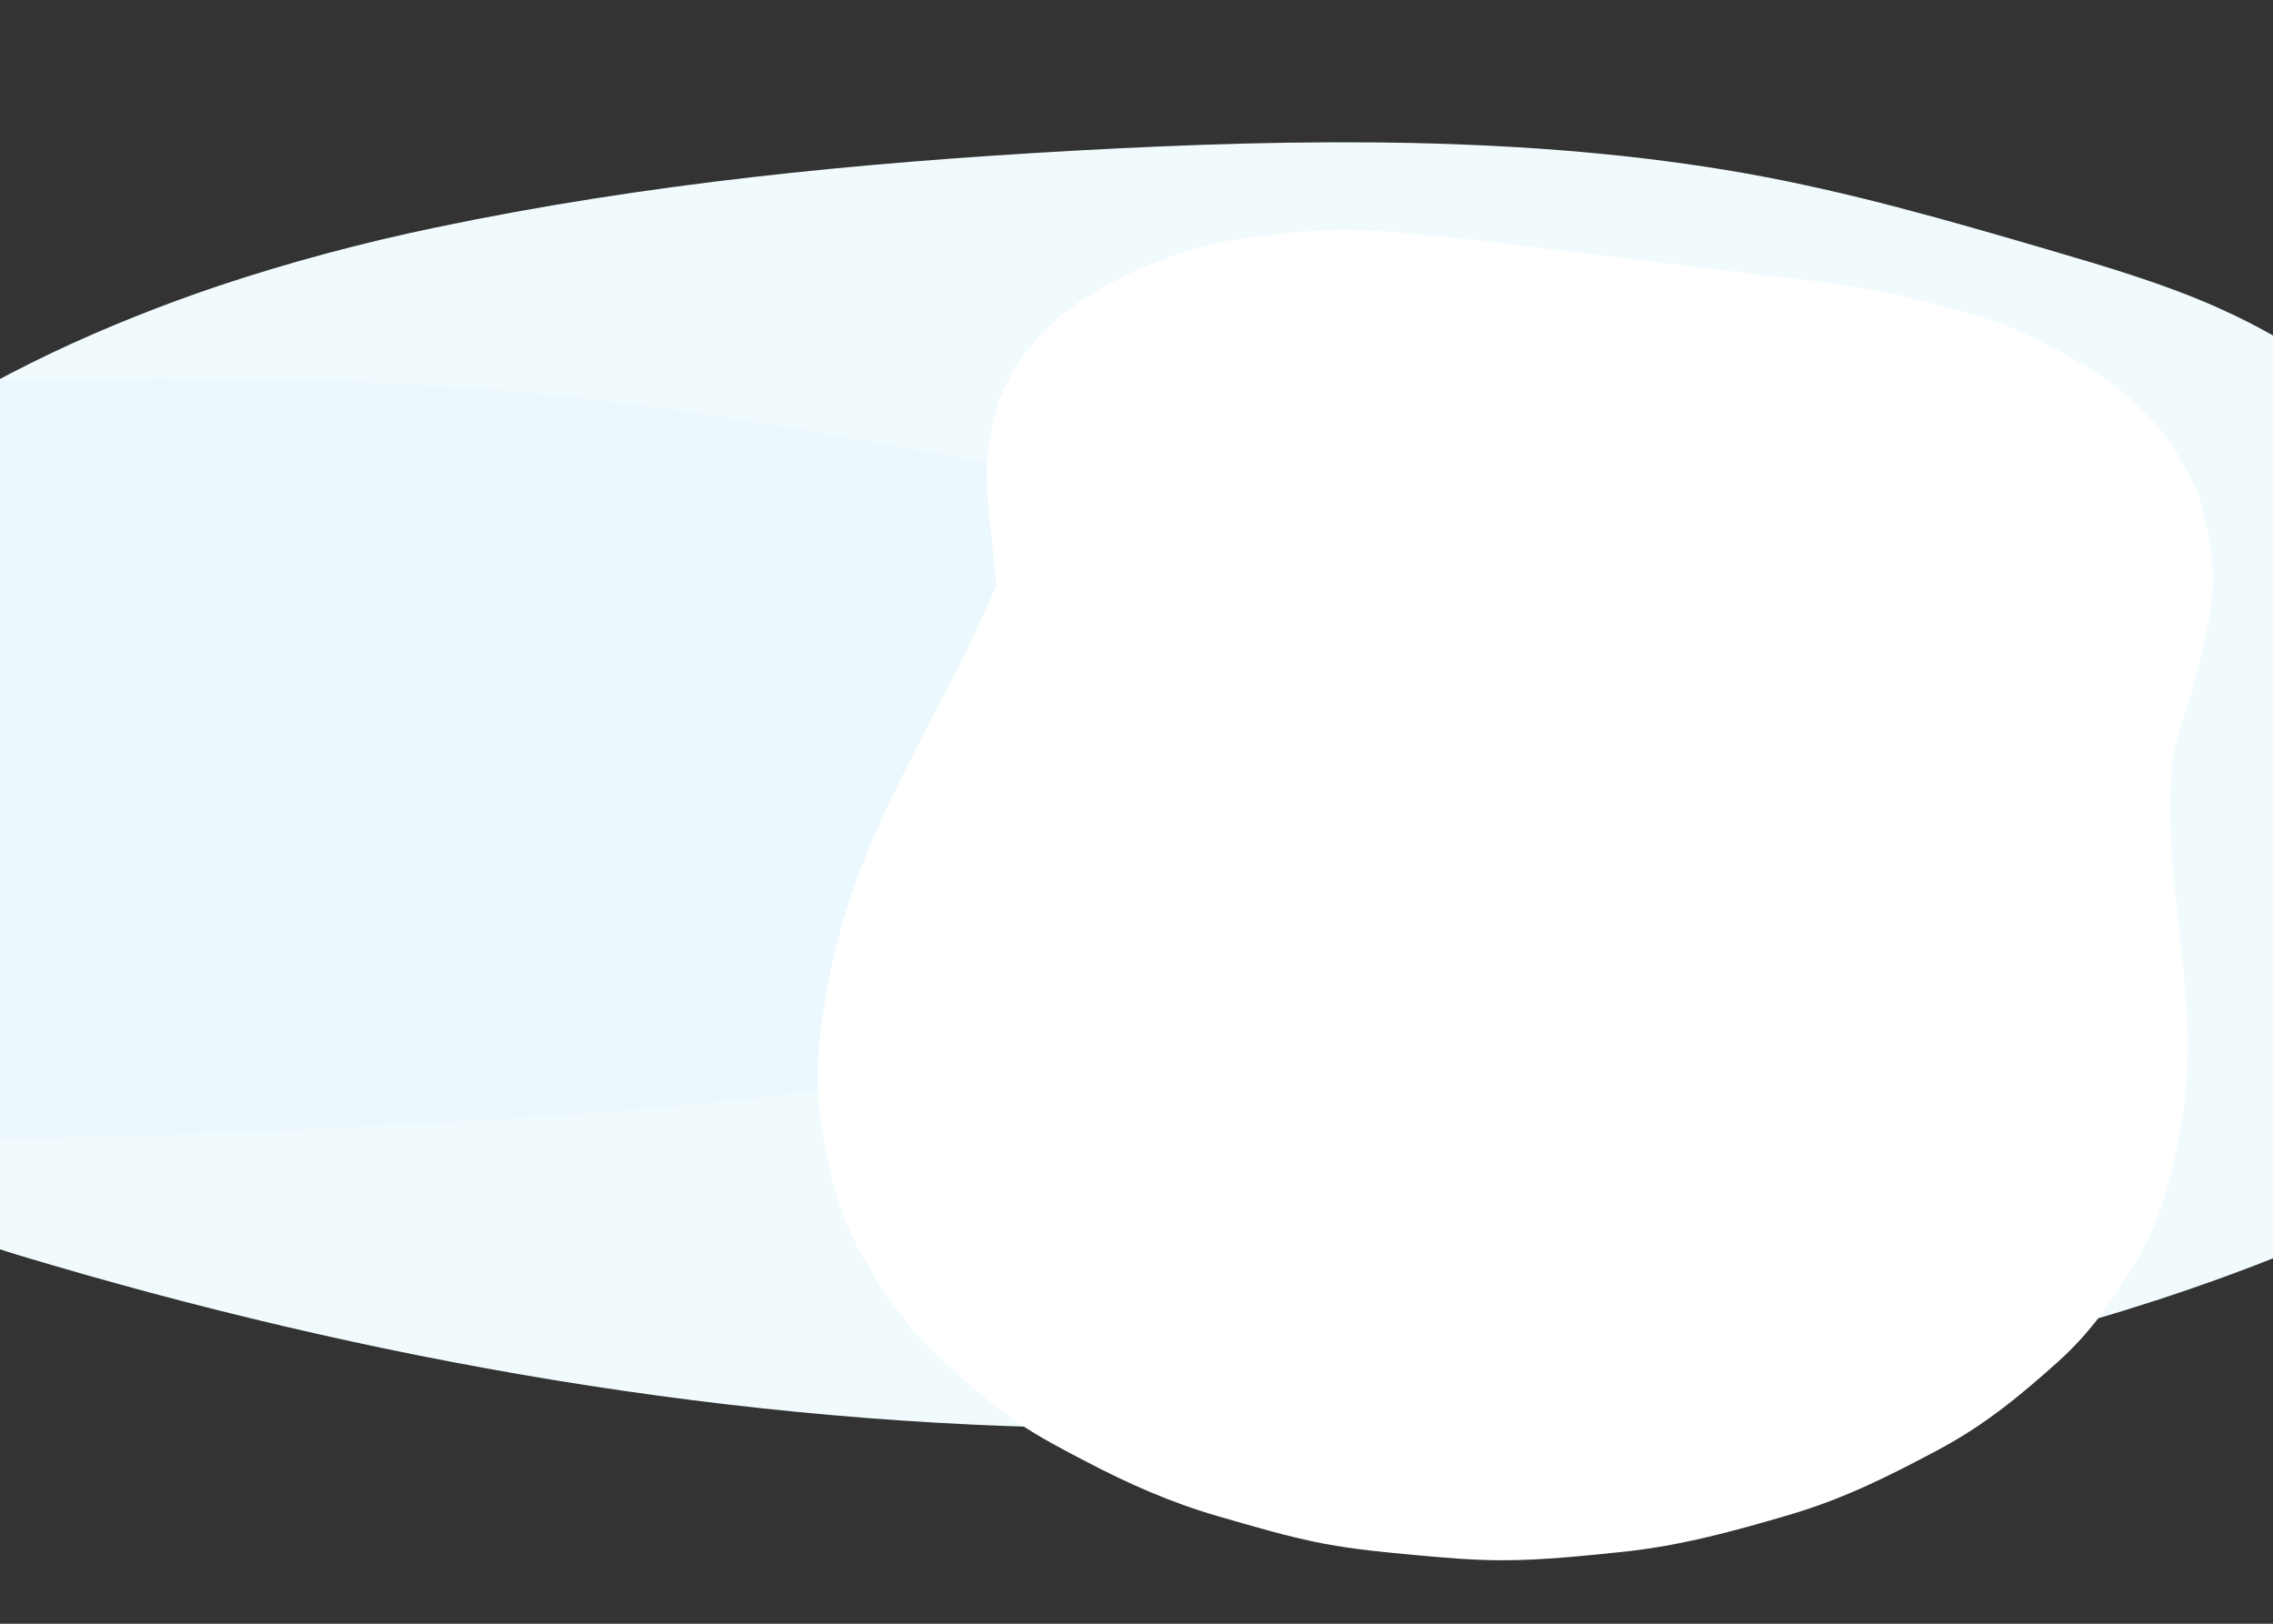 <?xml version="1.0" encoding="utf-8"?>
<!-- Generator: Adobe Illustrator 21.1.0, SVG Export Plug-In . SVG Version: 6.00 Build 0)  -->
<svg version="1.1" id="Layer_1" xmlns="http://www.w3.org/2000/svg" xmlns:xlink="http://www.w3.org/1999/xlink" x="0px" y="0px"
	 viewBox="0 0 1400 1000" style="enable-background:new 0 0 1400 1000;" xml:space="preserve">
<rect x="0" y="0" width="1400" height="1000" fill="#333333" stroke="none"/>
<style type="text/css">
	.st0{fill:#F1FBFE;}
	.st1{fill:#EBF8FD;}
	.st2{fill:#FFFFFF;}
</style>
<g id="Layer_2">
	<g id="Layer_2-2">
		<path class="st0" d="M268.4,140.1c129.4-27.1,261-40,395-47.4c136.5-7.5,278.7-9.5,411.9,14.1c63.6,11.3,124.8,29,185.7,46.8
			c36.1,10.6,72.3,21.2,105.5,36.1c88.2,39.4,148.9,105.1,201.6,170.9c37.9,47.4,81.5,99.5,81.4,154.6c0,60.1-28.4,119.8-81.3,165.1
			c-75.1,64.2-194.4,109.1-301.4,139c-90.8,25.4-187.7,36.2-284,44.9c-99,8.9-198.5,15.9-298.3,15.4
			C453.8,878.4,225.3,837.4,11.4,773c-73-22-128.8-57.8-161.9-111.2c-16.9-27.3-44.9-78.6-47.3-108.6c-4.2-53.8-3.2-81,12.8-133.6
			C-150,304.4-2.8,222.4,134.8,176C178,161.6,222.7,149.6,268.4,140.1z"/>
	</g>
</g>
<g id="Layer_2_1_">
	<g id="Layer_2-2_1_">
		<path class="st1" d="M-456.4,264.1c129.4-16,261-23.6,395-28c136.5-4.5,278.7-5.6,411.9,8.3c63.6,6.7,124.8,17.2,185.7,27.7
			c36.1,6.2,72.3,12.6,105.5,21.3c88.2,23.3,148.9,62.1,201.6,101c37.9,28,81.5,58.8,81.4,91.4c0,35.5-28.4,70.8-81.3,97.6
			C768.3,621.3,649,647.8,542,665.5c-90.8,15-187.7,21.4-284,26.5c-99,5.3-198.5,9.4-298.3,9.1c-230.8-0.7-459.2-24.9-673.2-63
			c-73-13-128.8-34.2-161.9-65.7c-16.9-16.1-44.9-46.5-47.3-64.2c-4.2-31.8-3.2-47.8,12.8-78.9c35-68.1,182.2-116.6,319.8-144
			C-546.8,276.8-502.1,269.7-456.4,264.1z"/>
	</g>
</g>
<path class="st2" d="M1356.3,312.6c-1.3-5.4-3.1-10.7-5.8-15.9c-6.2-12.2-13.5-24.8-23.2-36c-19.9-22.7-44.3-37.4-75-52.8
	c-21.1-10.6-46.5-17-70.8-23.3c-32.2-8.3-66.8-11.7-100.6-15.8c-41.7-5.1-83.5-10.1-125.2-15.2c-21.2-2.6-42.4-5.4-63.7-7.4
	c-20.1-1.9-41.4-4.5-62.1-4.6c-19.9-0.1-40,2.1-59.4,4.5c-37,4.7-70.3,18.5-98.2,35c-27,15.9-46.7,40.2-56,63.4
	c-4.8,12-6.5,24.8-8.1,37.1c-0.8,6-0.7,12-0.4,18c0.8,13.8,2.5,27.6,3.9,41.4c0.6,6.5,1.3,13.1,1.9,19.6
	c-26.1,62.5-65.5,122.6-87.8,186c-9.6,27.2-15.8,55.1-19.8,83c-2.9,20.4-3.4,41.1-0.2,61.5c4.3,27.3,9.8,54.8,24.5,80.5
	c13.8,24.2,28.9,47.5,52.2,68.2c14,12.5,28,25.2,44.4,36.3c13.2,9,27.8,16.6,42.6,24.3c25.5,13.3,51.1,24.8,80.8,33.4
	c21.6,6.2,43,12.7,65.7,17c18.3,3.4,36.9,5.2,55.7,6.9c18.4,1.7,36.5,3.3,55.1,3.2c24.1-0.1,48.3-2.7,72-5.1
	c36.7-3.8,69.7-13,103.7-23c33.9-10,62.4-24.5,91.3-39.9c29.1-15.5,51.3-34.1,73.5-54c22.7-20.3,37.5-43.2,51-66.9
	c15.3-26.8,20.9-55.4,25.7-83.8c3.6-21.5,4-43.3,2.8-64.9c-2.5-46.5-12-92.8-9.8-139.4c0.4-7.6,1.1-15.1,2.2-22.7
	c2.6-9.9,5.8-19.7,8.9-29.6c6.4-20.2,11.2-40.6,14.1-61.2C1364.9,351,1361.1,331.8,1356.3,312.6"/>
</svg>
